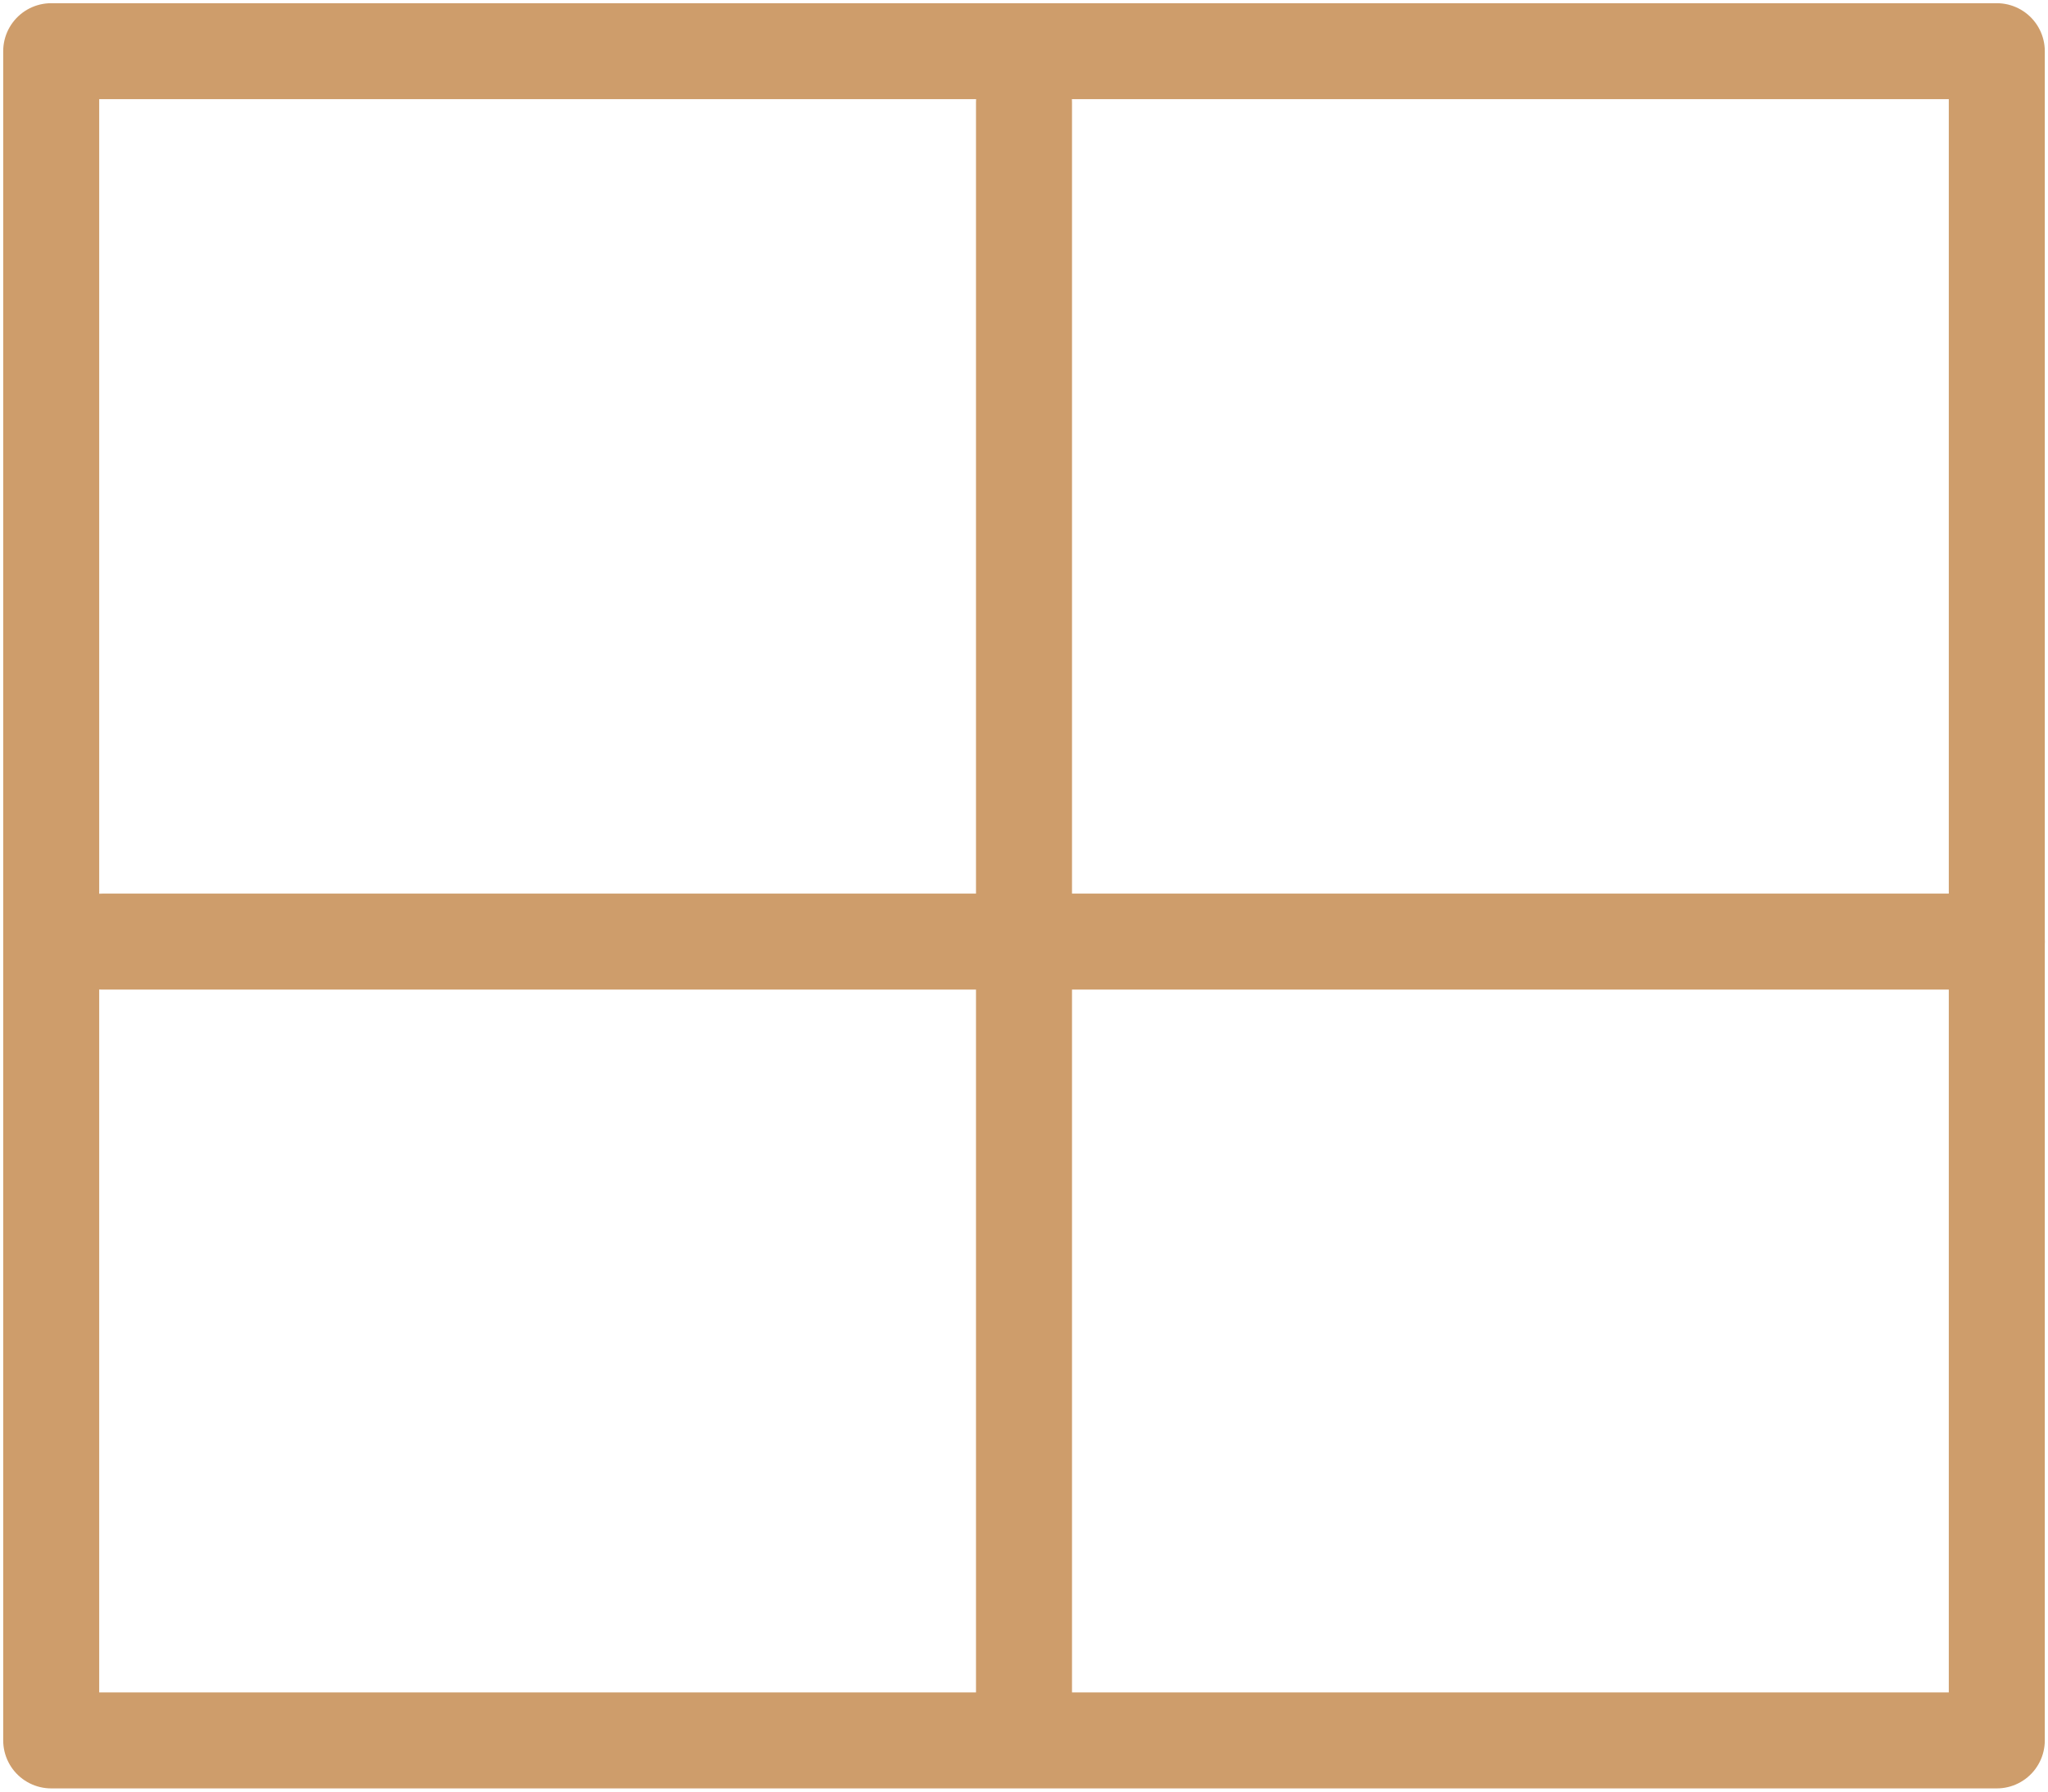 <svg width="40" height="35" viewBox="0 0 40 35" fill="none" xmlns="http://www.w3.org/2000/svg">
<path d="M20 2V33.796" stroke="#CE9D6B" stroke-width="1.875" stroke-linecap="round" stroke-linejoin="round"/>
<path d="M39 18.395L2 18.395" stroke="#CE9D6B" stroke-width="1.875" stroke-linecap="round" stroke-linejoin="round"/>
<rect x="1" y="1" width="38" height="33" stroke="#CE9D6B" stroke-width="1.875" stroke-linecap="round" stroke-linejoin="round"/>
</svg>
